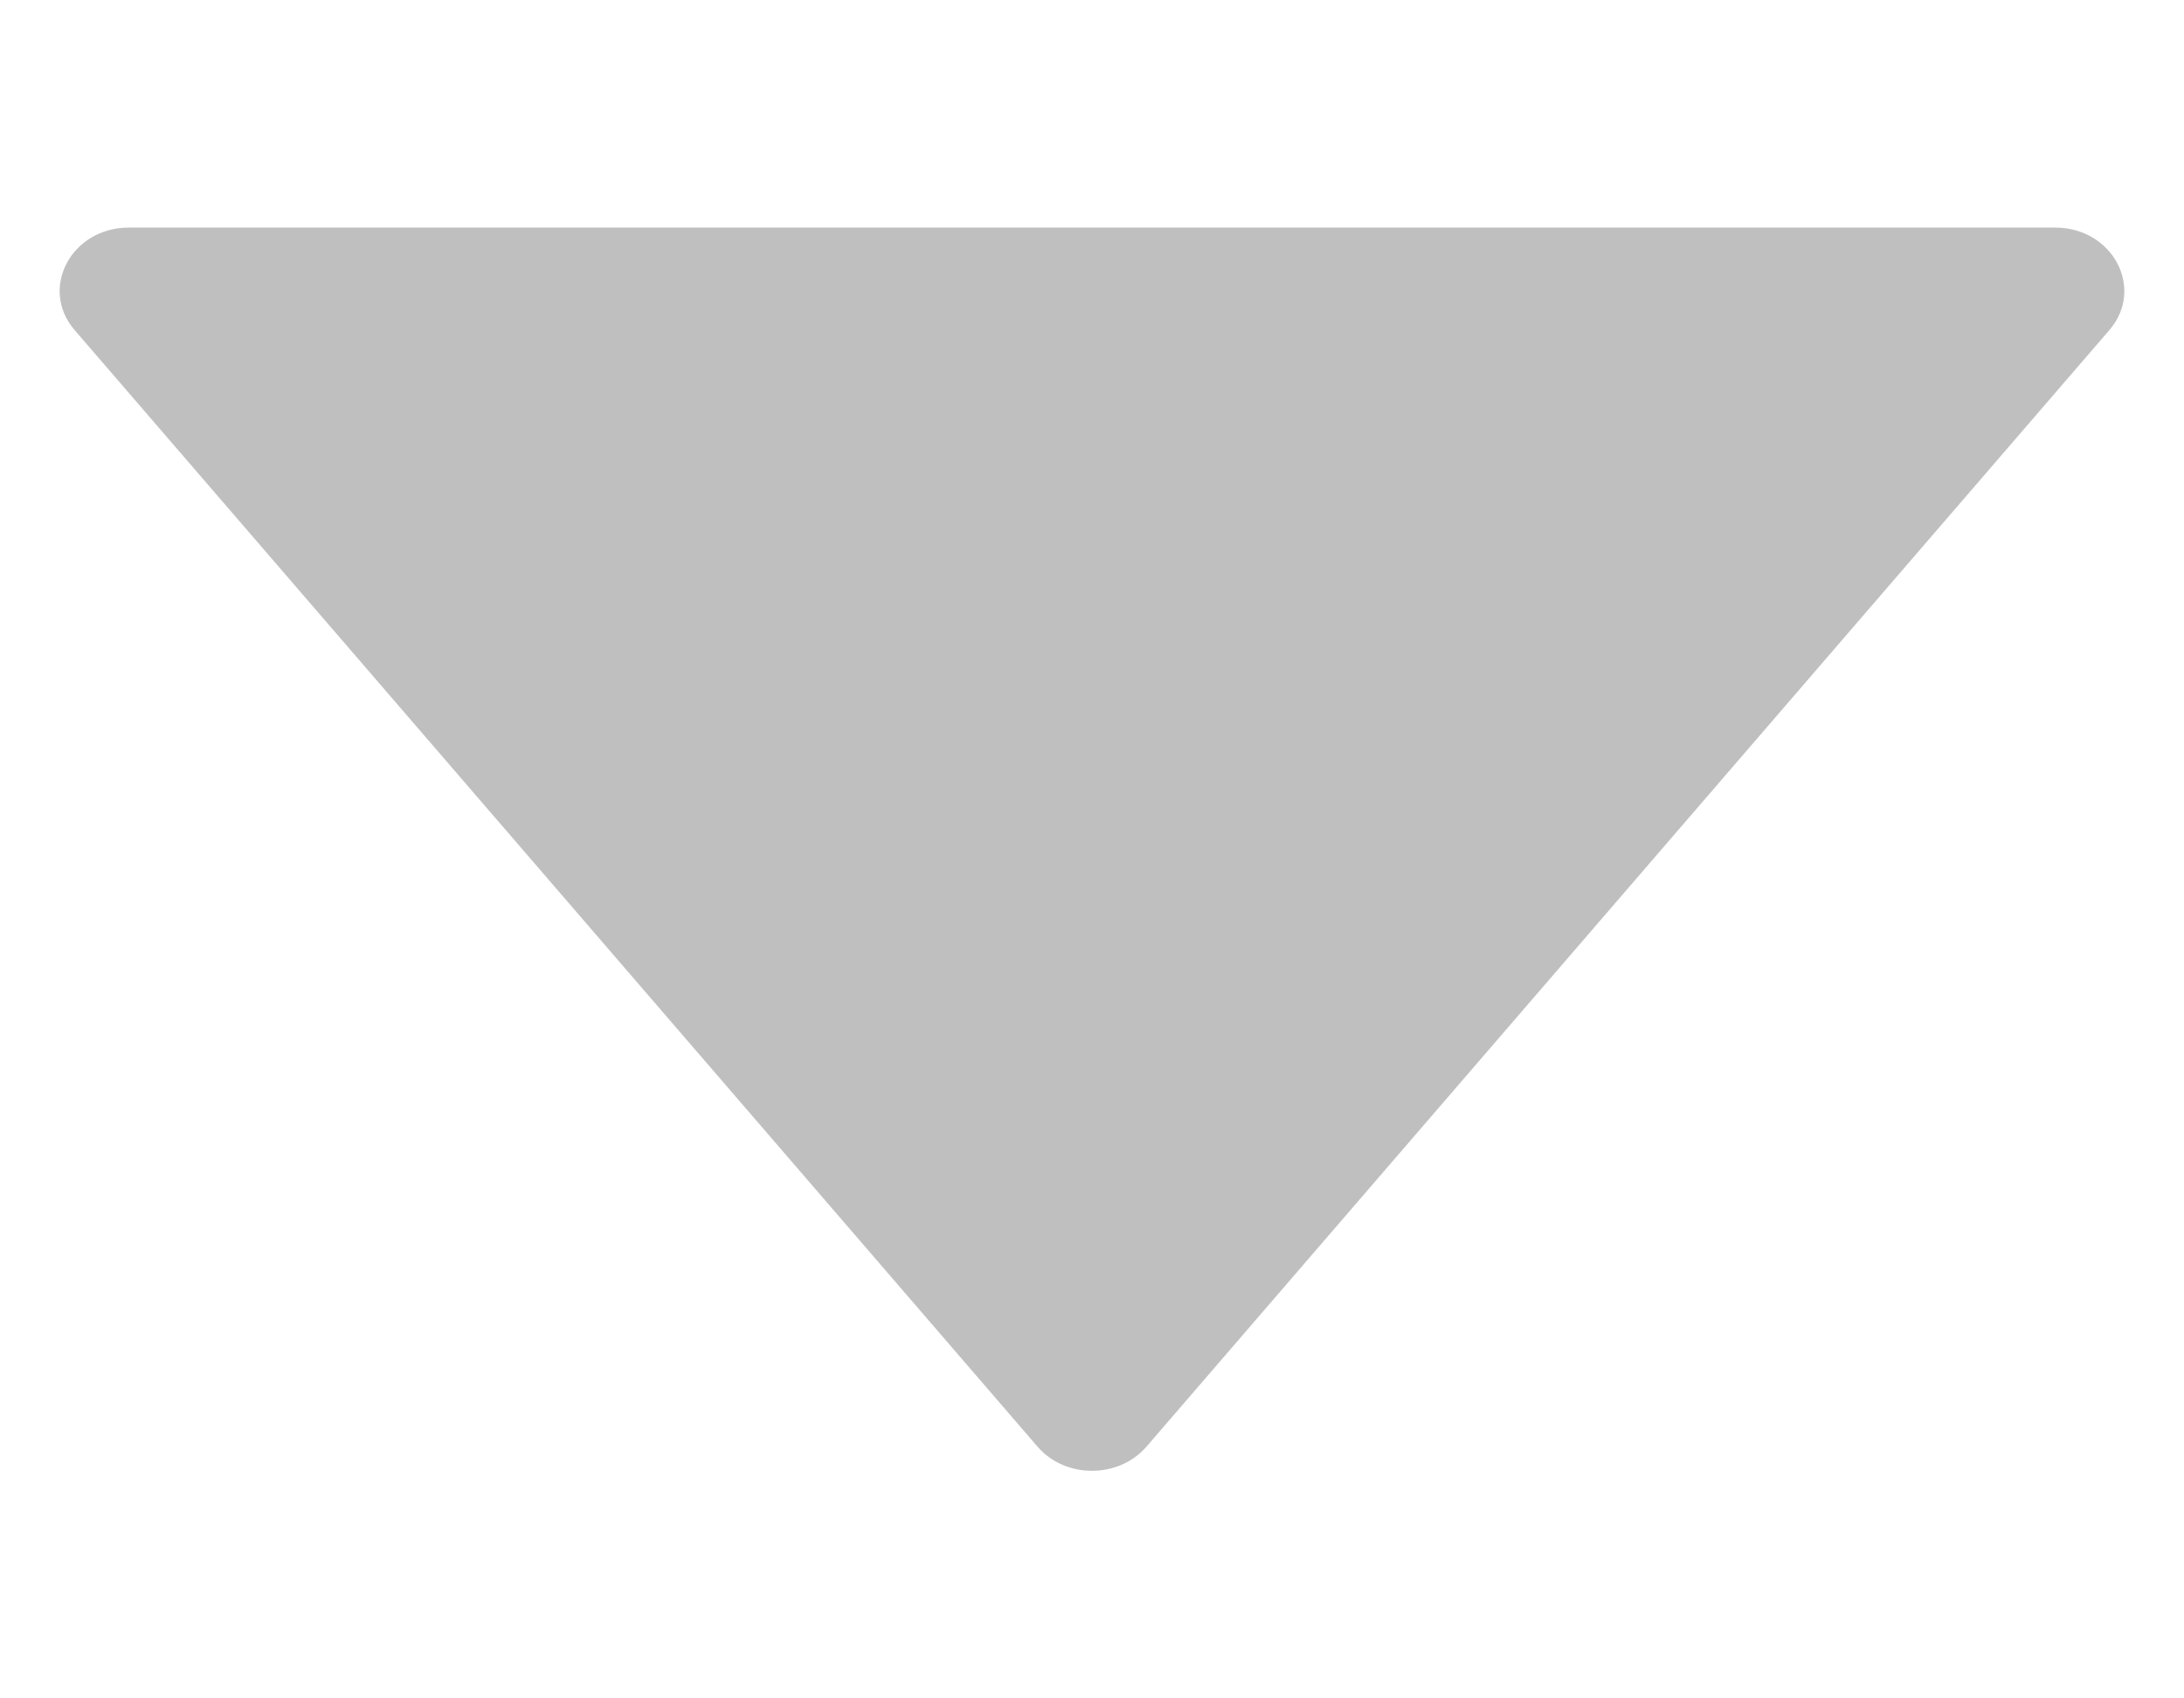 <svg width="9" height="7" viewBox="0 0 9 7" fill="none" xmlns="http://www.w3.org/2000/svg">
<path d="M8.469 0.938H0.531C0.293 0.938 0.16 1.19 0.308 1.361L4.276 5.963C4.39 6.095 4.609 6.095 4.724 5.963L8.692 1.361C8.84 1.19 8.707 0.938 8.469 0.938Z" fill="black" fill-opacity="0.25"/>
</svg>
